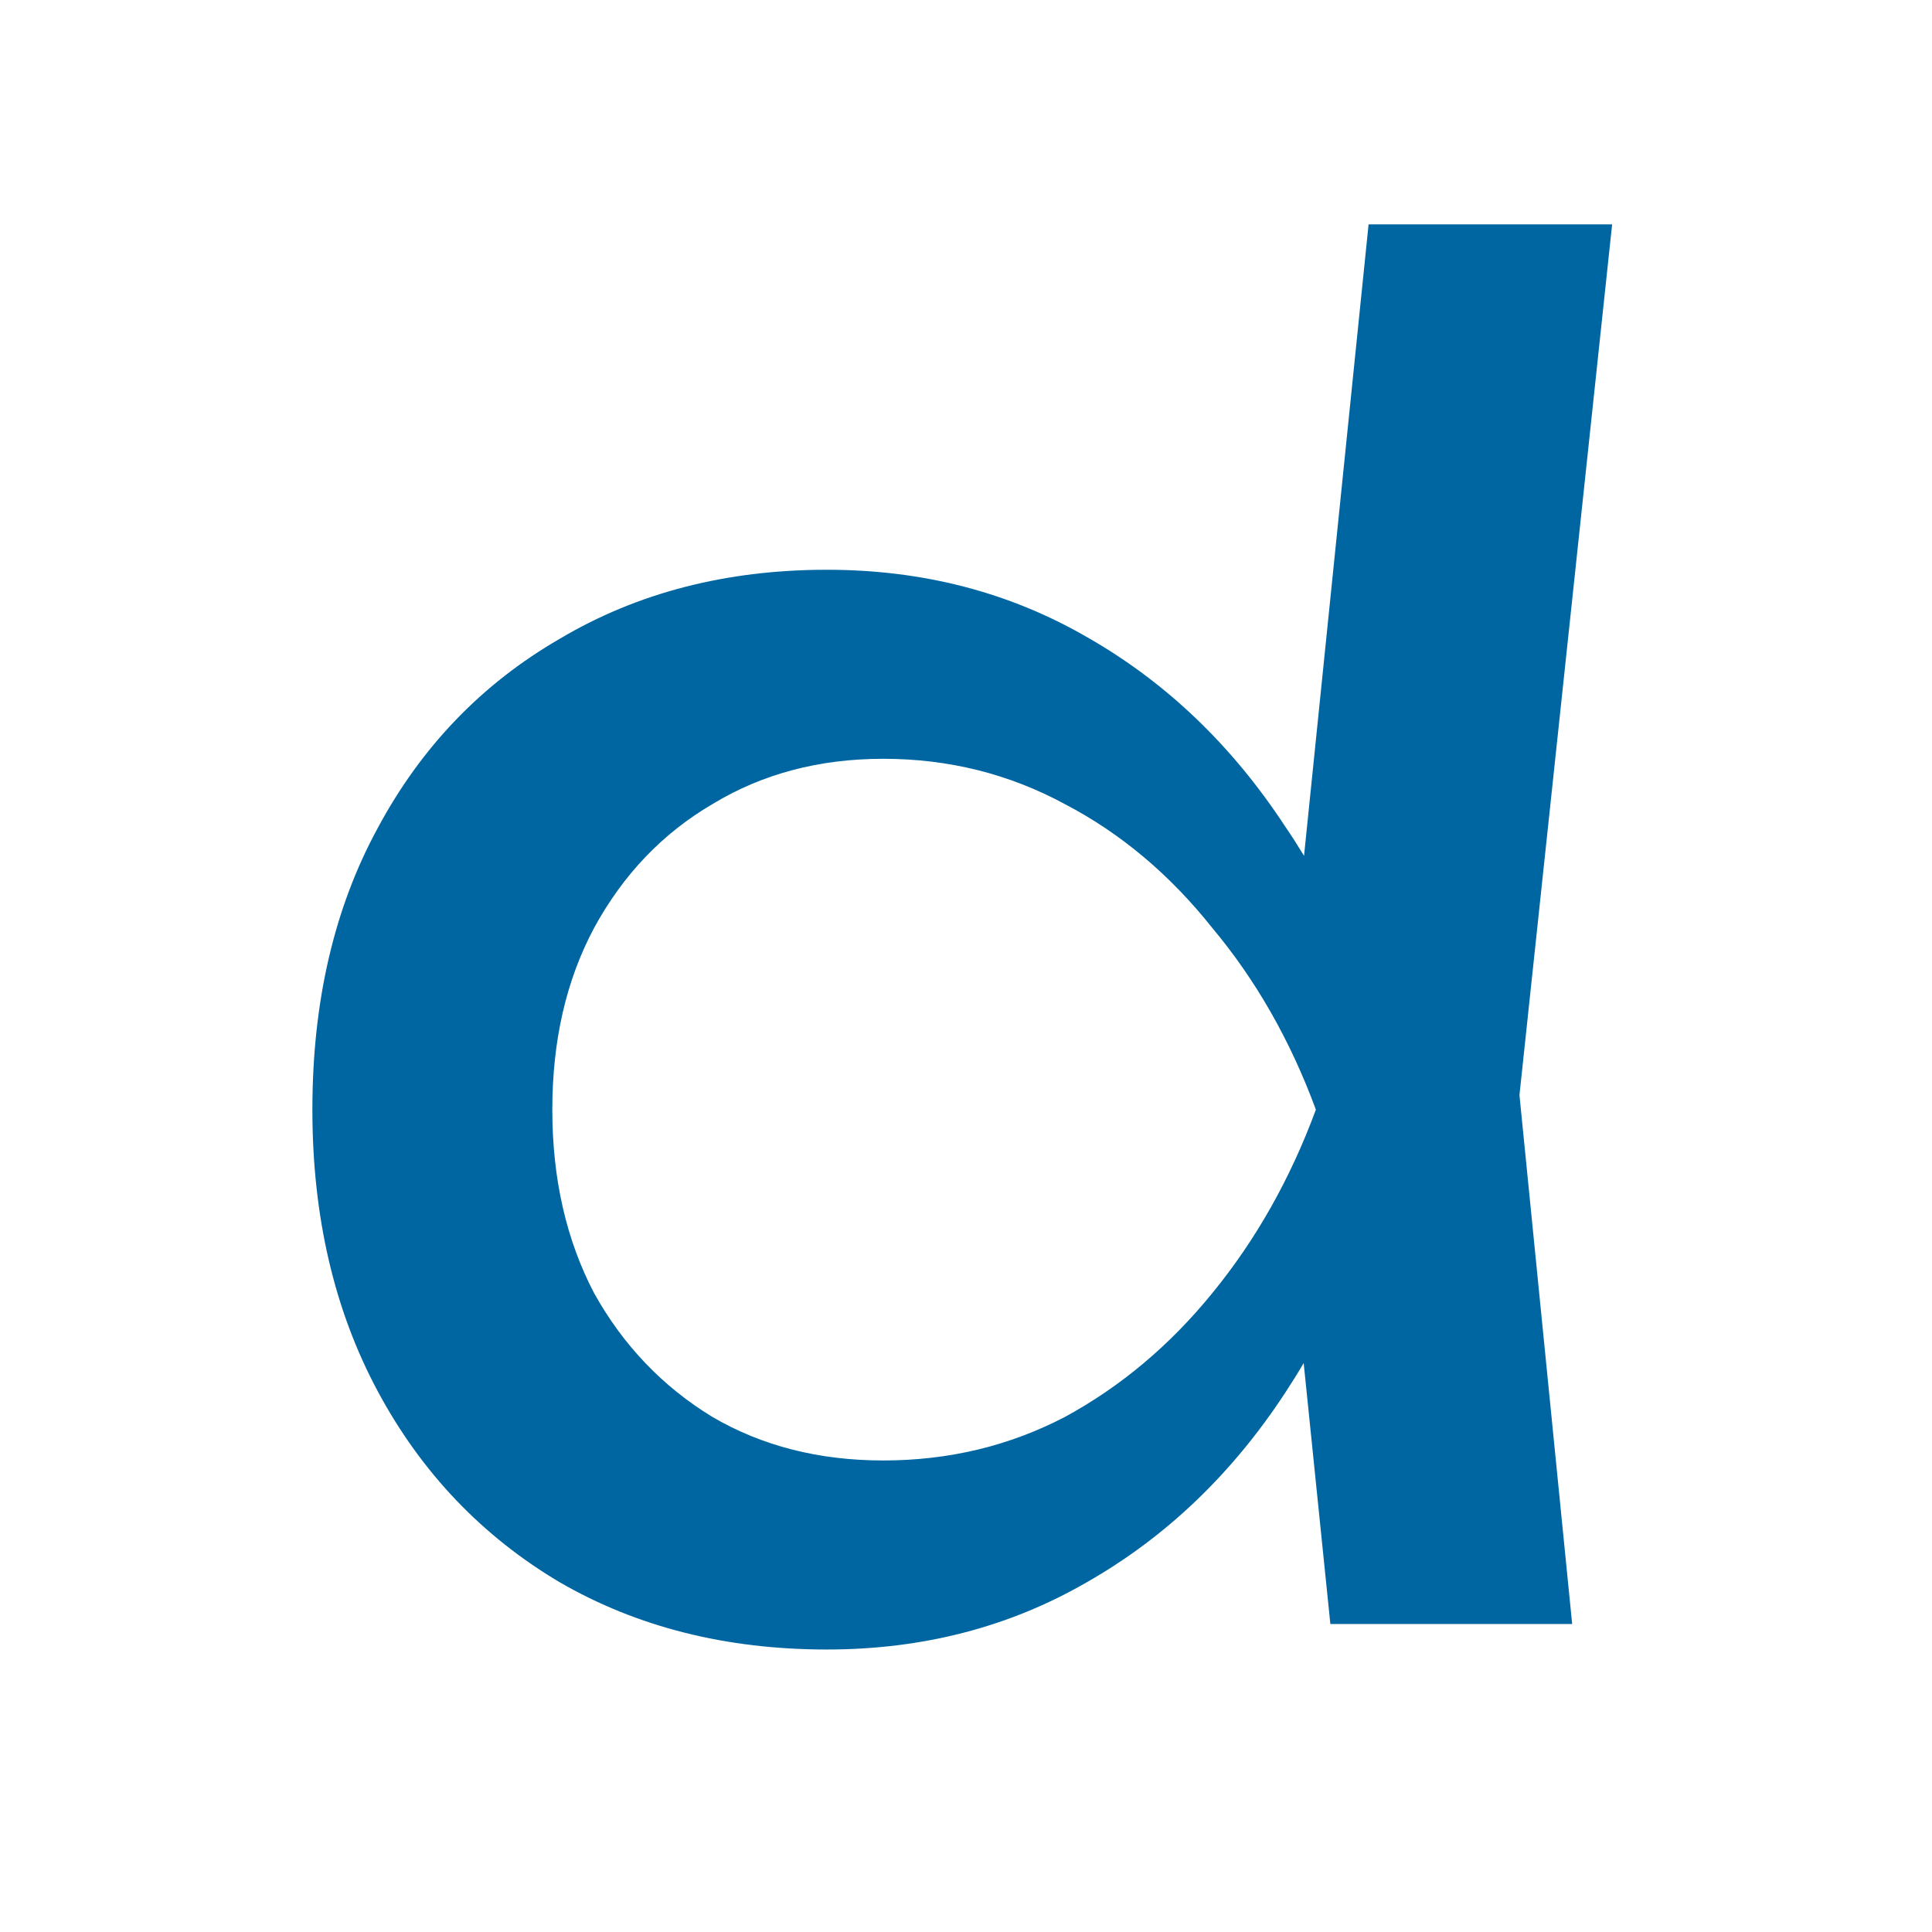 <?xml version="1.0" encoding="UTF-8"?> <svg xmlns="http://www.w3.org/2000/svg" width="32" height="32" viewBox="0 0 32 32" fill="none"><path fill-rule="evenodd" clip-rule="evenodd" d="M25.167 18.138L26.04 26.899H22.035L21.593 22.577C21.493 22.747 21.389 22.913 21.282 23.076C20.399 24.421 19.305 25.464 18.001 26.207C16.716 26.95 15.281 27.321 13.695 27.321C12.029 27.321 10.554 26.95 9.27 26.207C7.985 25.444 6.98 24.391 6.258 23.046C5.535 21.701 5.174 20.145 5.174 18.379C5.174 16.593 5.535 15.037 6.258 13.712C6.98 12.367 7.985 11.324 9.27 10.581C10.554 9.818 12.029 9.437 13.695 9.437C15.281 9.437 16.716 9.808 18.001 10.551C19.305 11.293 20.399 12.337 21.282 13.682C21.392 13.842 21.497 14.007 21.599 14.175L22.668 3.716H26.702L25.167 18.138ZM14.629 12.568C13.565 12.568 12.621 12.819 11.798 13.32C10.975 13.802 10.322 14.485 9.841 15.368C9.379 16.231 9.148 17.235 9.148 18.379C9.148 19.523 9.379 20.537 9.841 21.42C10.322 22.283 10.975 22.966 11.798 23.468C12.621 23.95 13.565 24.19 14.629 24.19C15.713 24.19 16.716 23.95 17.64 23.468C18.563 22.966 19.376 22.283 20.078 21.42C20.801 20.537 21.373 19.523 21.795 18.379C21.373 17.235 20.801 16.231 20.078 15.368C19.376 14.485 18.563 13.802 17.64 13.32C16.716 12.819 15.713 12.568 14.629 12.568Z" fill="#0066A2"></path></svg> 